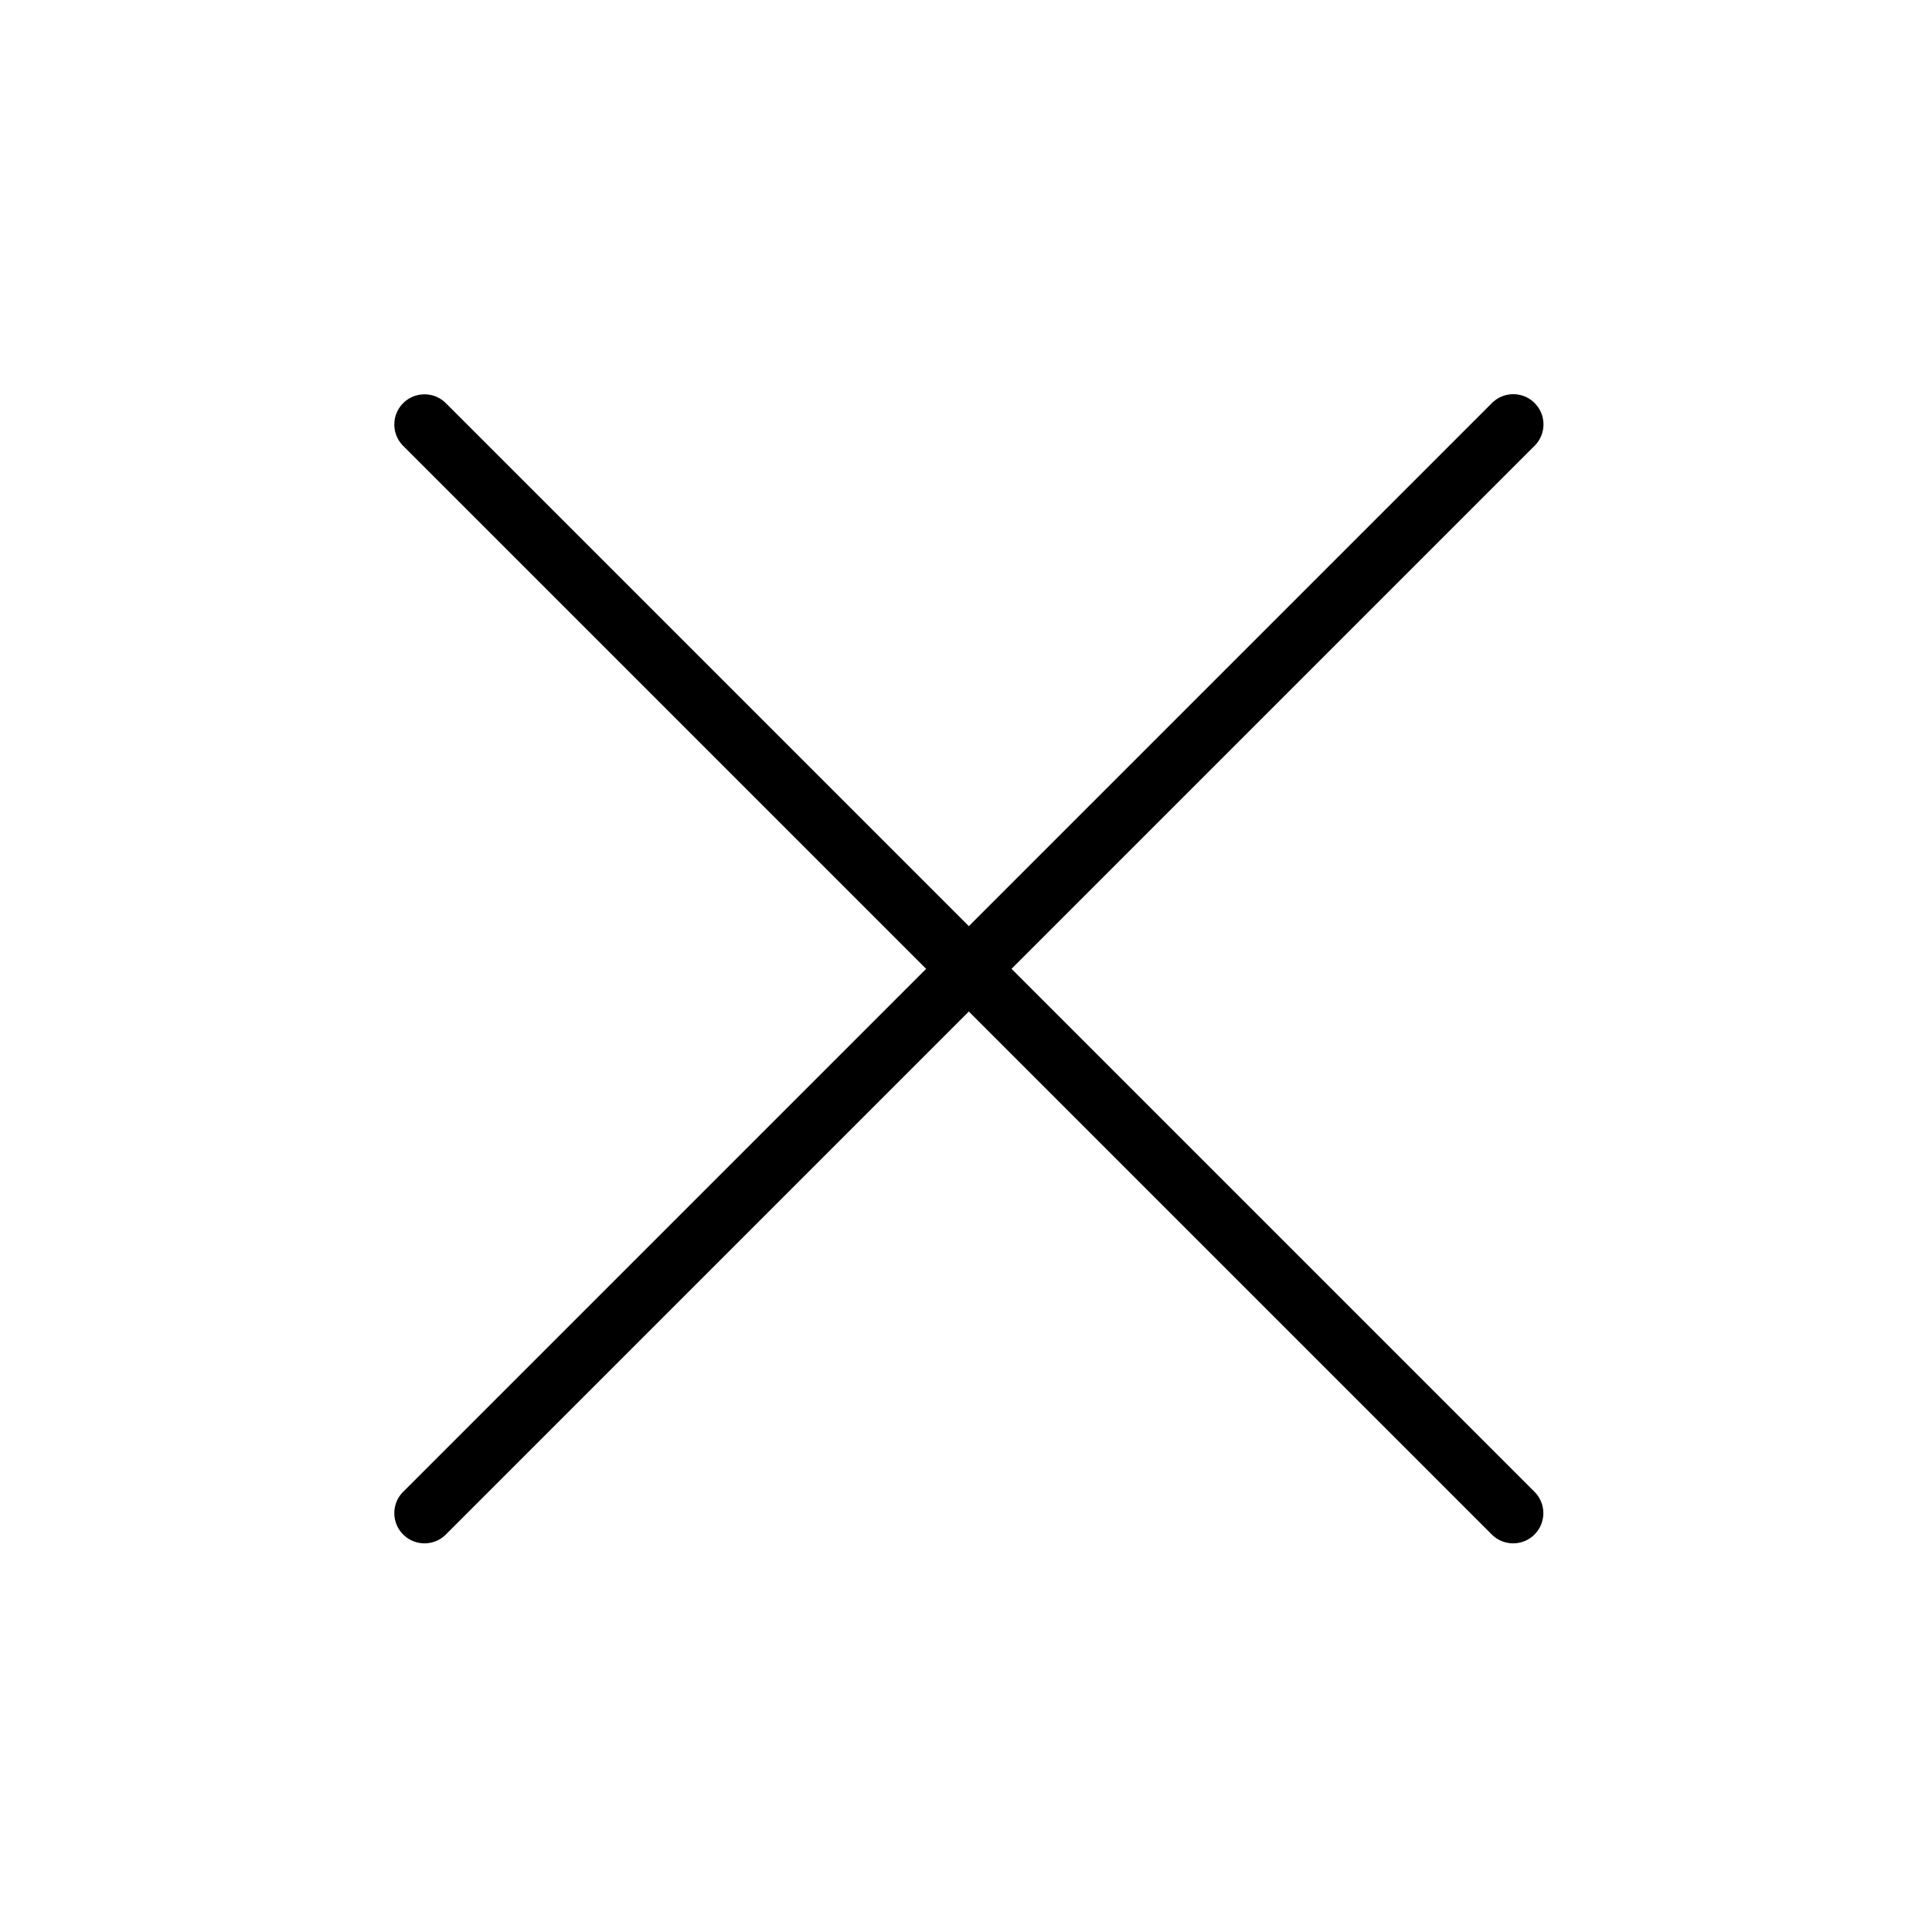 <svg height="512" width="512" xmlns="http://www.w3.org/2000/svg"><style/><path d="M268.064 256.75l138.593-138.593a8 8 0 10-11.314-11.313L256.75 245.436 118.157 106.843a8 8 0 00-11.313 0 7.998 7.998 0 000 11.313L245.436 256.75 106.843 395.343a7.999 7.999 0 000 11.314c1.562 1.562 3.609 2.343 5.657 2.343s4.095-.781 5.657-2.343L256.75 268.064l138.593 138.593c1.563 1.562 3.609 2.343 5.657 2.343s4.095-.781 5.657-2.343a8 8 0 000-11.314L268.064 256.75z" id="cross_copy"/></svg>